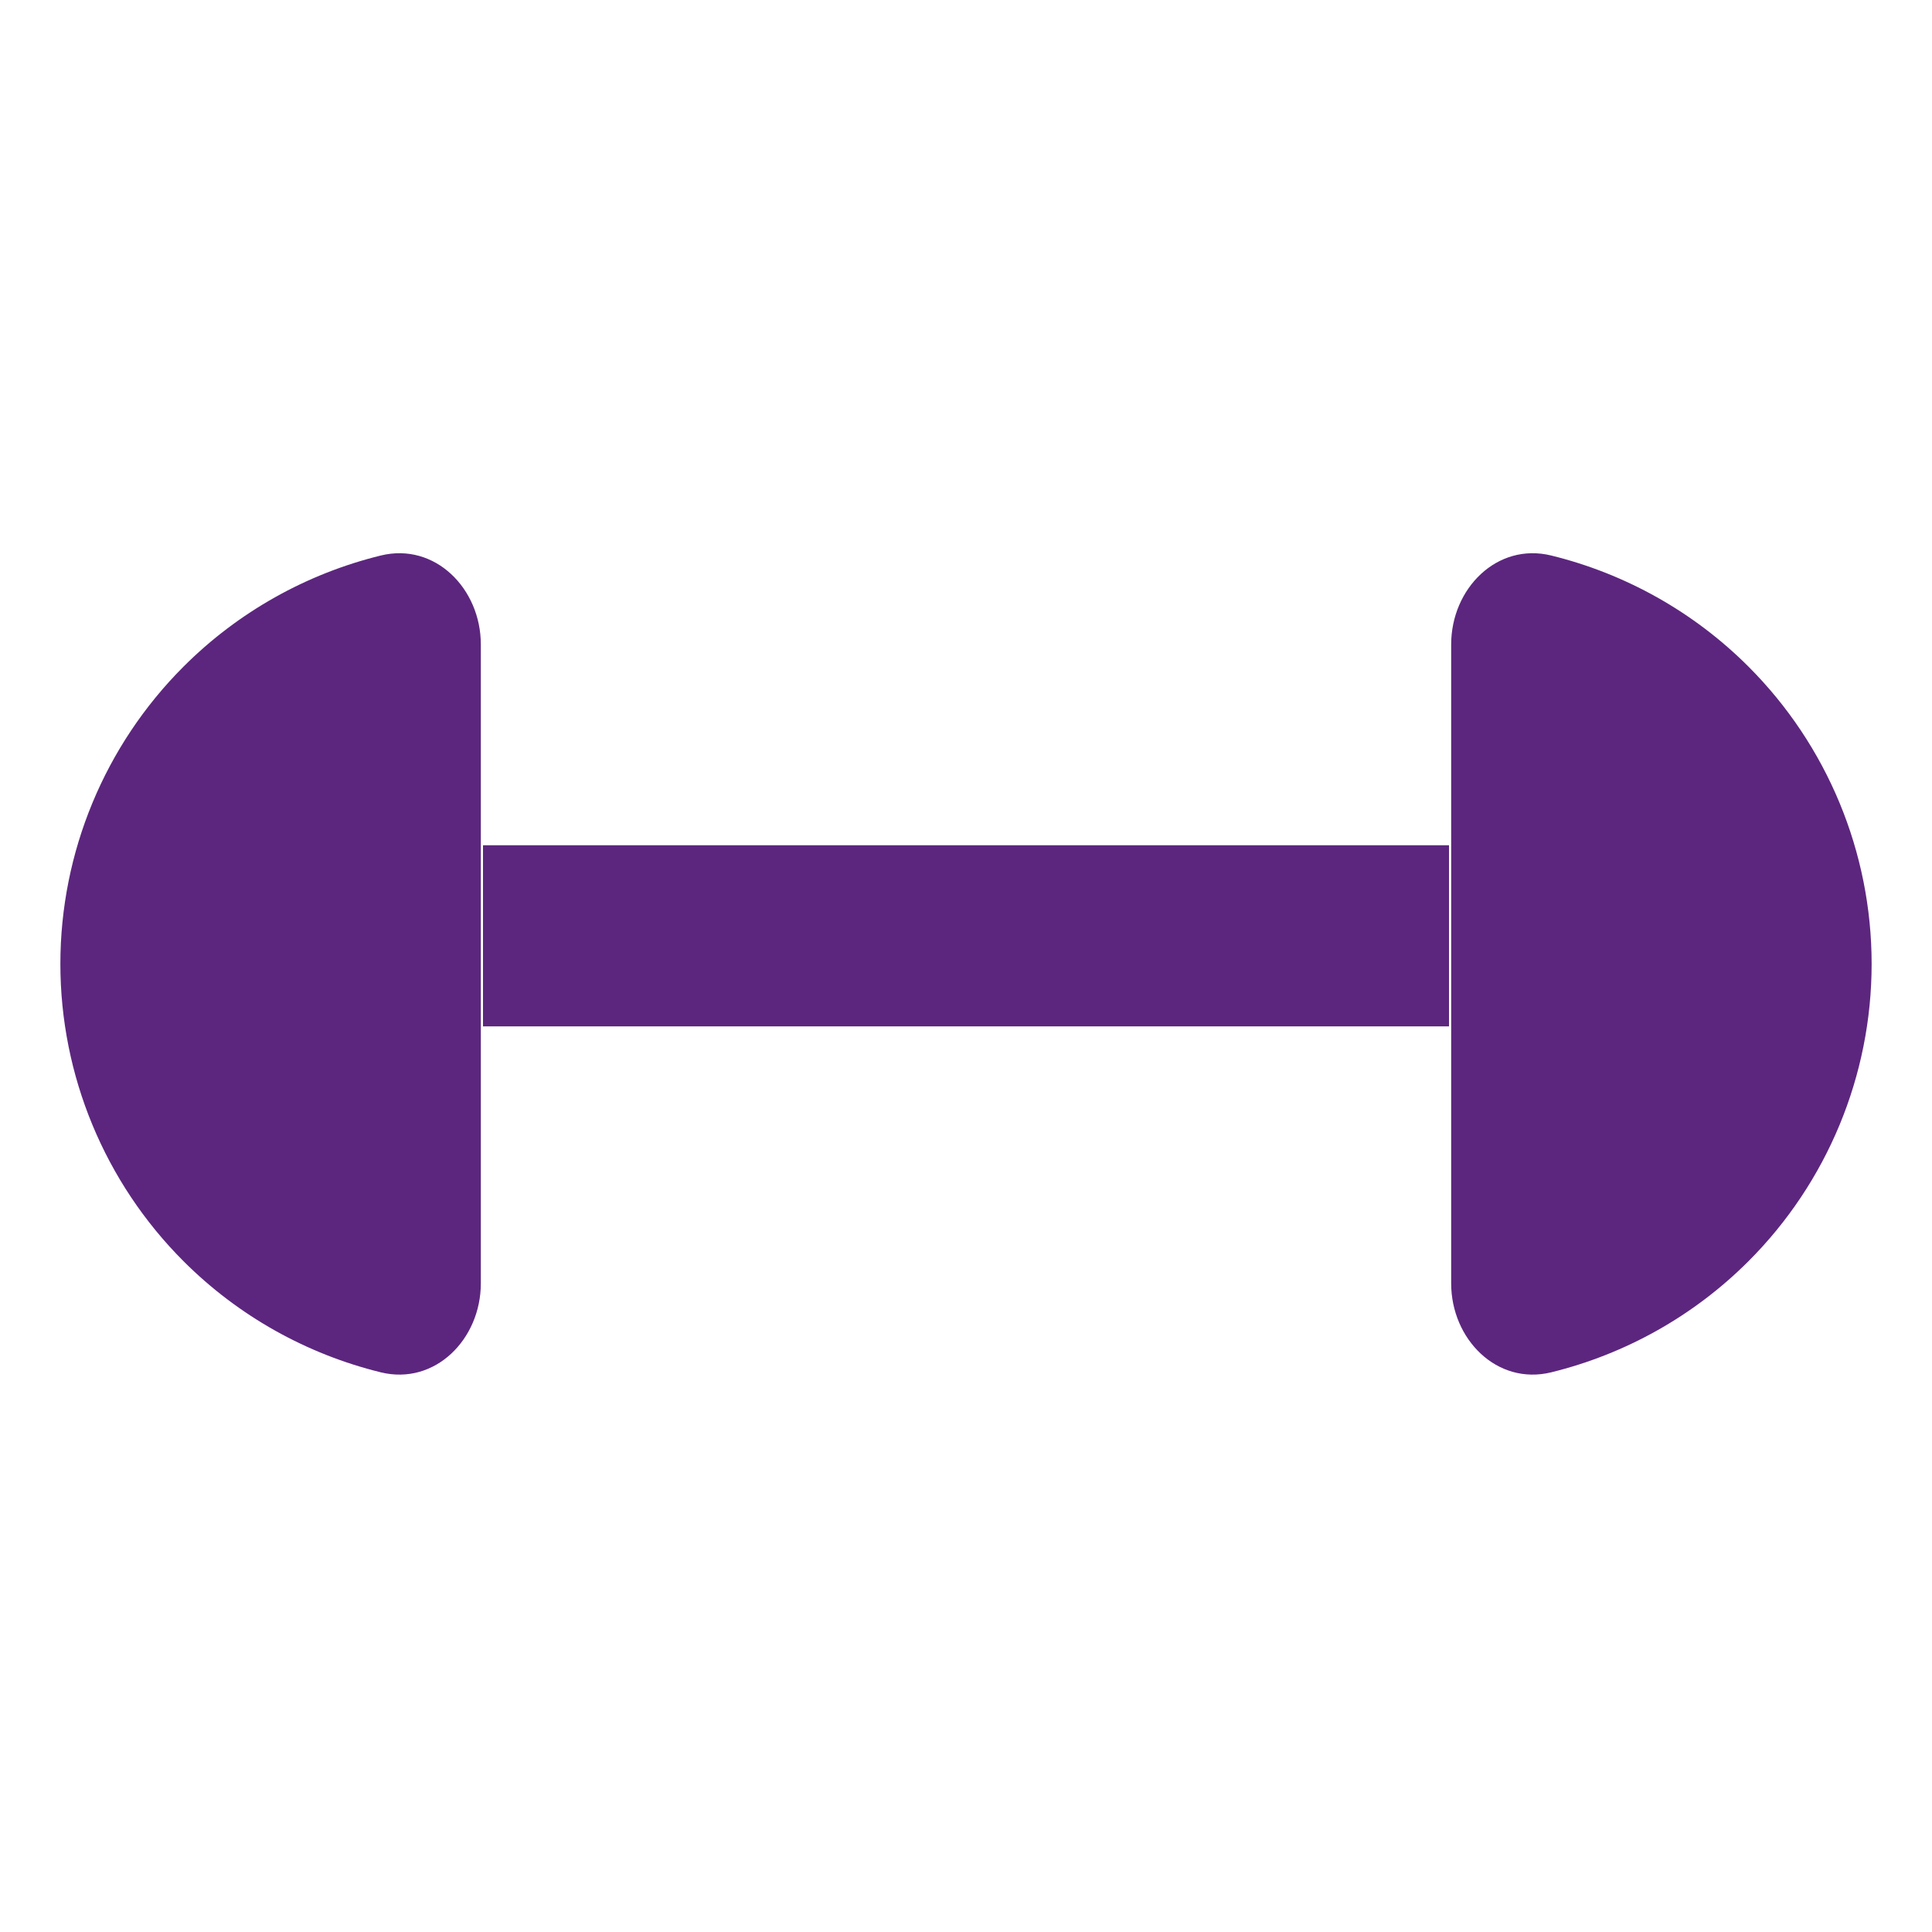 <svg width="32" height="32" viewBox="0 0 32 32" fill="none" xmlns="http://www.w3.org/2000/svg">
<rect x="8" y="14" width="16" height="3" fill="#5C267E"/>
<path d="M7.964 10.674C7.964 9.75 7.205 8.981 6.307 9.201C5.081 9.502 3.948 10.133 3.04 11.041C1.734 12.347 1 14.118 1 15.965C1 17.812 1.734 19.584 3.04 20.89C3.948 21.798 5.081 22.429 6.307 22.73C7.205 22.95 7.964 22.181 7.964 21.257L7.964 10.674Z" fill="#5C267E"/>
<path d="M24.036 10.674C24.036 9.75 24.795 8.981 25.693 9.201C26.919 9.502 28.052 10.133 28.96 11.041C30.266 12.347 31 14.118 31 15.965C31 17.812 30.266 19.584 28.96 20.89C28.052 21.798 26.919 22.429 25.693 22.73C24.795 22.95 24.036 22.181 24.036 21.257L24.036 10.674Z" fill="#5C267E"/>
</svg>
